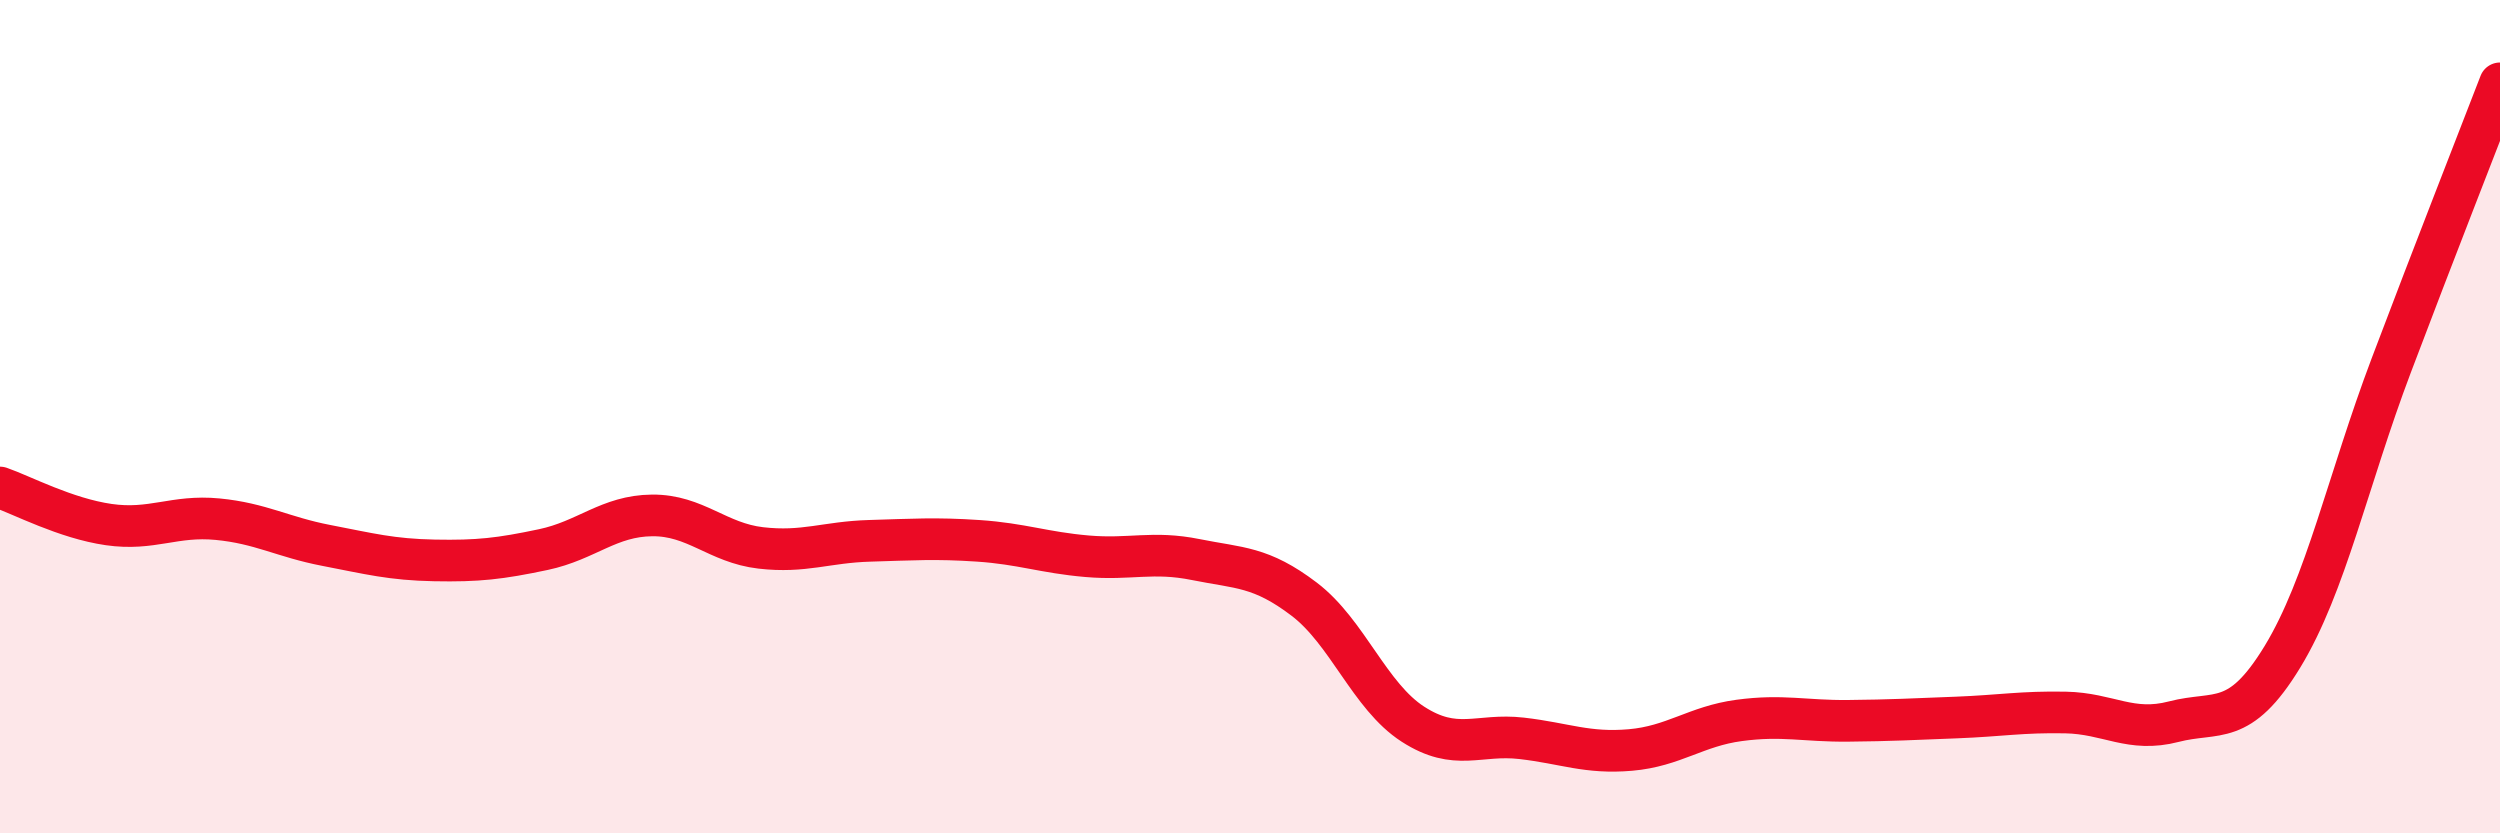 
    <svg width="60" height="20" viewBox="0 0 60 20" xmlns="http://www.w3.org/2000/svg">
      <path
        d="M 0,11.7 C 0.52,11.88 1.57,12.44 2.61,12.59 C 3.65,12.74 4.18,12.36 5.22,12.46 C 6.26,12.56 6.79,12.89 7.83,13.09 C 8.87,13.29 9.39,13.43 10.43,13.45 C 11.47,13.47 12,13.41 13.04,13.19 C 14.08,12.97 14.61,12.38 15.65,12.37 C 16.69,12.36 17.22,13.03 18.26,13.15 C 19.3,13.27 19.83,13.01 20.87,12.98 C 21.91,12.95 22.44,12.91 23.48,12.98 C 24.52,13.05 25.05,13.26 26.09,13.35 C 27.13,13.44 27.66,13.22 28.7,13.43 C 29.74,13.64 30.26,13.59 31.3,14.38 C 32.34,15.17 32.87,16.71 33.91,17.38 C 34.95,18.05 35.48,17.6 36.52,17.72 C 37.56,17.84 38.09,18.09 39.13,18 C 40.17,17.91 40.7,17.43 41.74,17.29 C 42.78,17.15 43.31,17.31 44.35,17.3 C 45.39,17.29 45.92,17.26 46.96,17.22 C 48,17.18 48.53,17.08 49.57,17.1 C 50.61,17.12 51.13,17.59 52.17,17.32 C 53.21,17.05 53.74,17.47 54.78,15.76 C 55.82,14.05 56.35,11.52 57.39,8.77 C 58.43,6.02 59.48,3.35 60,2L60 20L0 20Z"
        fill="#EB0A25"
        opacity="0.1"
        stroke-linecap="round"
        stroke-linejoin="round"
      />
      <path
        d="M 0,11.7 C 0.52,11.88 1.57,12.44 2.61,12.59 C 3.65,12.74 4.18,12.36 5.22,12.46 C 6.26,12.56 6.79,12.89 7.83,13.09 C 8.87,13.29 9.39,13.43 10.43,13.45 C 11.47,13.47 12,13.41 13.04,13.19 C 14.08,12.97 14.61,12.38 15.65,12.37 C 16.69,12.36 17.22,13.03 18.26,13.15 C 19.3,13.27 19.83,13.01 20.87,12.98 C 21.91,12.95 22.44,12.91 23.48,12.98 C 24.52,13.05 25.05,13.26 26.09,13.35 C 27.13,13.44 27.66,13.22 28.7,13.43 C 29.74,13.64 30.26,13.59 31.3,14.38 C 32.34,15.17 32.87,16.71 33.91,17.38 C 34.95,18.05 35.48,17.6 36.52,17.72 C 37.56,17.84 38.09,18.09 39.13,18 C 40.17,17.91 40.7,17.43 41.74,17.29 C 42.78,17.15 43.31,17.31 44.35,17.3 C 45.39,17.29 45.92,17.26 46.96,17.22 C 48,17.18 48.53,17.08 49.57,17.1 C 50.61,17.12 51.13,17.59 52.17,17.32 C 53.21,17.05 53.74,17.47 54.78,15.76 C 55.82,14.05 56.35,11.52 57.39,8.77 C 58.43,6.02 59.48,3.35 60,2"
        stroke="#EB0A25"
        stroke-width="1"
        fill="none"
        stroke-linecap="round"
        stroke-linejoin="round"
      />
    </svg>
  